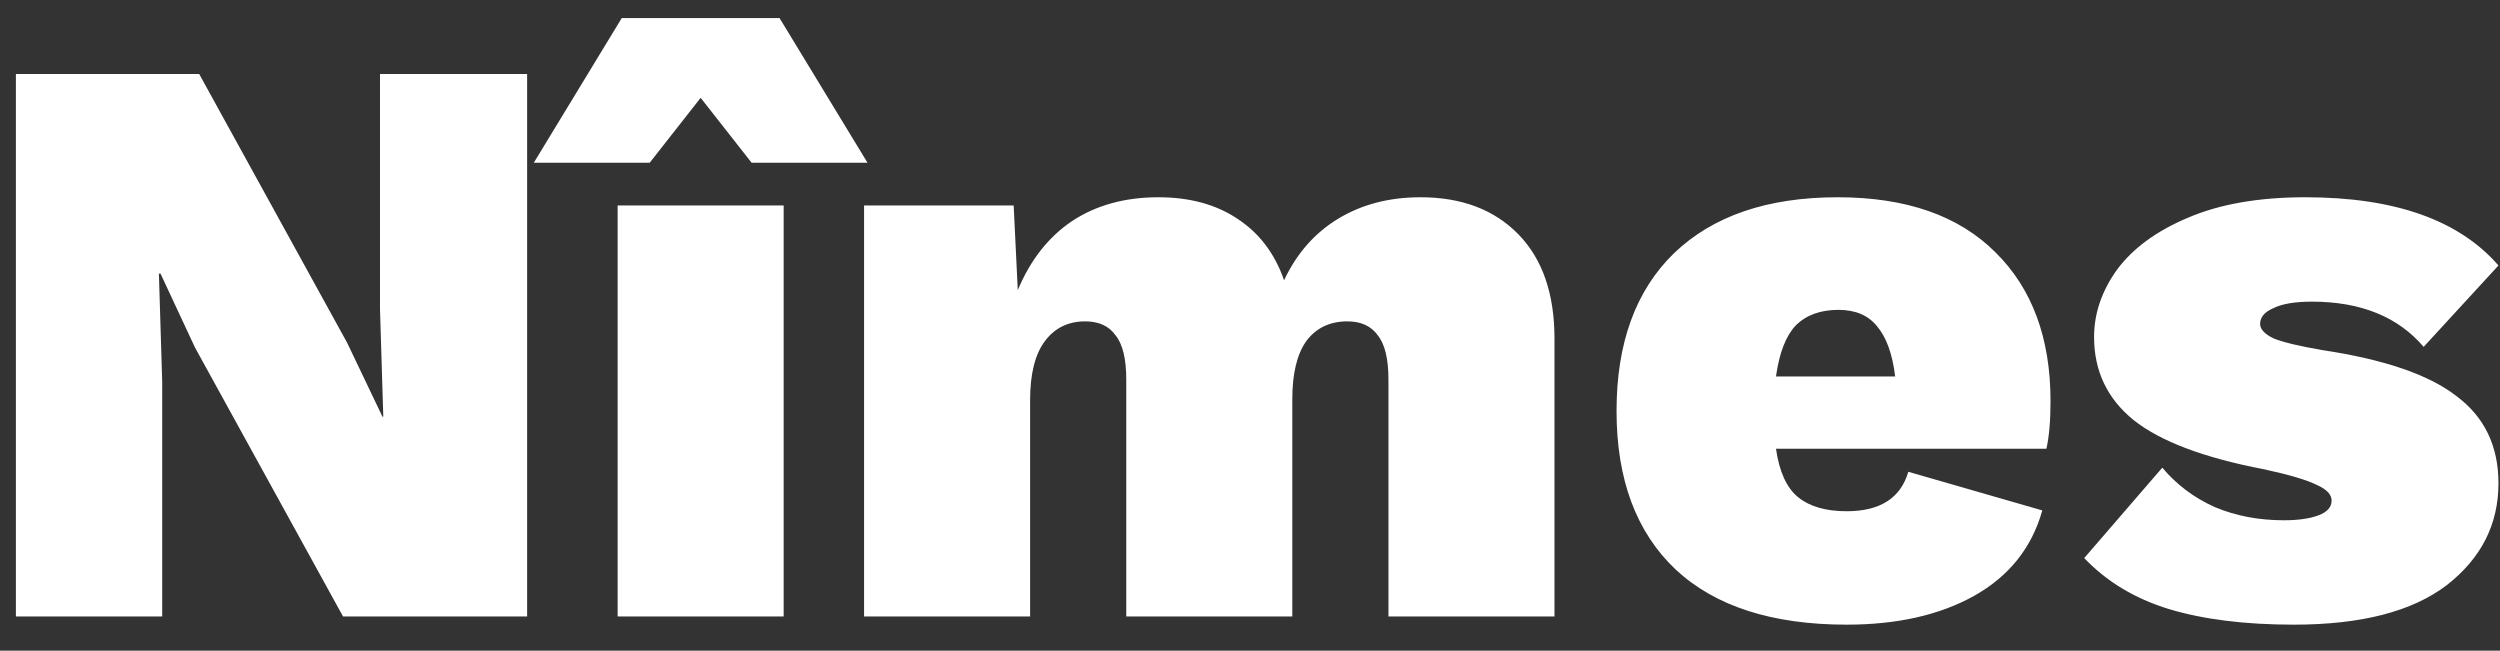 <svg width="73" height="19" viewBox="0 0 73 19" fill="none" xmlns="http://www.w3.org/2000/svg">
<rect x="0" y="0" width="73" height="19" fill="#333333" stroke="none"/>
<path d="M15.392 18H10.016L5.696 10.152L4.688 7.992H4.64L4.736 11.136V18H0.464V2.16H5.816L10.136 10.008L11.168 12.168H11.192L11.096 9.024V2.16H15.392V18ZM22.883 18H18.035V6H22.883V18ZM21.947 4.752L20.459 2.856L18.971 4.752H15.587L18.155 0.528H22.763L25.331 4.752H21.947ZM41.479 5.76C42.679 5.76 43.631 6.12 44.335 6.84C45.039 7.56 45.391 8.576 45.391 9.888V18H40.543V11.088C40.543 10.48 40.439 10.048 40.231 9.792C40.039 9.52 39.743 9.384 39.343 9.384C38.831 9.384 38.431 9.576 38.143 9.96C37.871 10.344 37.735 10.912 37.735 11.664V18H32.887V11.088C32.887 10.48 32.783 10.048 32.575 9.792C32.383 9.52 32.087 9.384 31.687 9.384C31.191 9.384 30.799 9.576 30.511 9.96C30.223 10.344 30.079 10.92 30.079 11.688V18H25.231V6H29.599L29.719 8.472C30.087 7.592 30.615 6.92 31.303 6.456C32.007 5.992 32.847 5.76 33.823 5.76C34.735 5.76 35.503 5.968 36.127 6.384C36.767 6.8 37.223 7.4 37.495 8.184C37.863 7.4 38.391 6.8 39.079 6.384C39.767 5.968 40.567 5.76 41.479 5.76ZM59.875 11.712C59.875 12.288 59.835 12.752 59.755 13.104H51.859C51.955 13.776 52.171 14.248 52.507 14.52C52.843 14.792 53.315 14.928 53.923 14.928C54.899 14.928 55.499 14.544 55.723 13.776L59.635 14.904C59.331 15.992 58.667 16.824 57.643 17.4C56.635 17.96 55.395 18.24 53.923 18.24C51.747 18.24 50.083 17.704 48.931 16.632C47.779 15.544 47.203 14 47.203 12C47.203 10.016 47.763 8.48 48.883 7.392C50.019 6.304 51.611 5.76 53.659 5.76C55.659 5.76 57.195 6.296 58.267 7.368C59.339 8.424 59.875 9.872 59.875 11.712ZM53.683 9.048C53.155 9.048 52.739 9.2 52.435 9.504C52.147 9.808 51.955 10.304 51.859 10.992H55.339C55.259 10.336 55.083 9.848 54.811 9.528C54.555 9.208 54.179 9.048 53.683 9.048ZM66.979 18.24C65.555 18.24 64.339 18.088 63.331 17.784C62.339 17.48 61.515 16.984 60.859 16.296L63.139 13.656C63.555 14.152 64.067 14.536 64.675 14.808C65.283 15.064 65.955 15.192 66.691 15.192C67.107 15.192 67.443 15.144 67.699 15.048C67.955 14.952 68.083 14.808 68.083 14.616C68.083 14.44 67.939 14.288 67.651 14.16C67.363 14.016 66.851 13.864 66.115 13.704C64.355 13.368 63.083 12.888 62.299 12.264C61.531 11.64 61.147 10.832 61.147 9.84C61.147 9.152 61.371 8.496 61.819 7.872C62.283 7.248 62.971 6.744 63.883 6.36C64.811 5.96 65.955 5.76 67.315 5.76C69.923 5.76 71.803 6.424 72.955 7.752L70.771 10.128C70.019 9.248 68.931 8.808 67.507 8.808C67.011 8.808 66.635 8.872 66.379 9C66.123 9.112 65.995 9.264 65.995 9.456C65.995 9.616 66.131 9.76 66.403 9.888C66.691 10 67.163 10.112 67.819 10.224C69.627 10.496 70.931 10.944 71.731 11.568C72.547 12.176 72.955 13.024 72.955 14.112C72.955 15.312 72.451 16.304 71.443 17.088C70.435 17.856 68.947 18.24 66.979 18.24Z" fill="white"/>
</svg>
